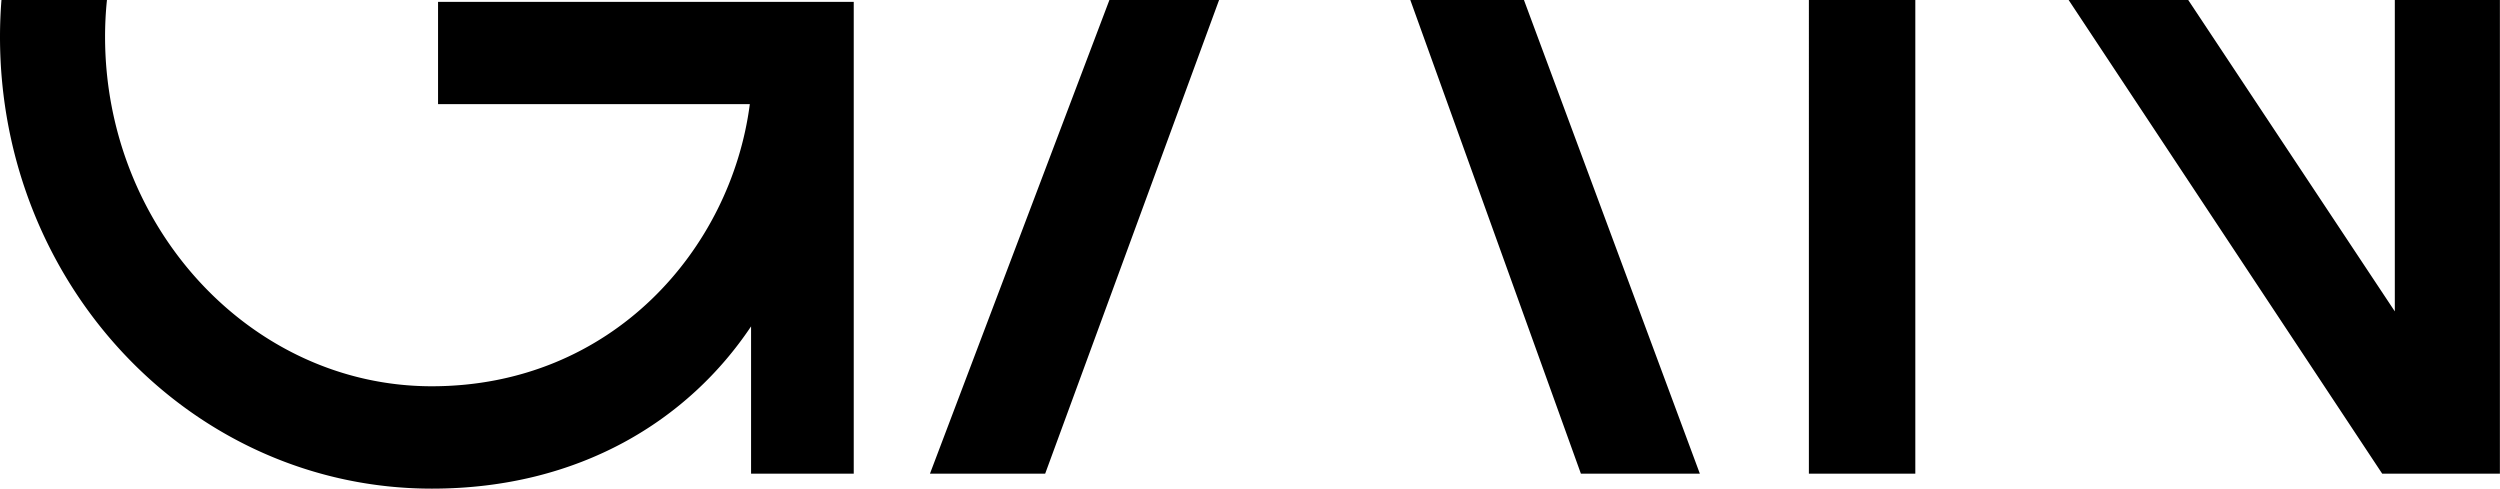 <svg height="43" width="220" viewBox="0 0 220 43" fill="none" xmlns="http://www.w3.org/2000/svg" xmlns:xlink="http://www.w3.org/1999/xlink"><path fill="#000" d="M168.548 0v41.68h-9.366V0h9.366Zm51.443 0v41.68h-10.359L182.04 0h10.524l18.18 27.402V0H220h-.009Zm-85.883 0 15.478 41.68h-10.468L124.108 0h10.01-.01Zm-26.829 0L91.976 41.68H81.838L97.628 0h9.661-.01ZM38.557.165h36.572V41.68h-9.035V28.722C60.588 36.96 51.002 43 38.006 43 16.965 43 0 25.212 0 3.235 0 2.145.046 1.072.129 0h9.283a31.376 31.376 0 0 0-.166 3.235c0 16.808 12.886 30.756 28.75 30.756S64.33 21.912 65.984 9.165H38.548v-9h.009Z"></path></svg>